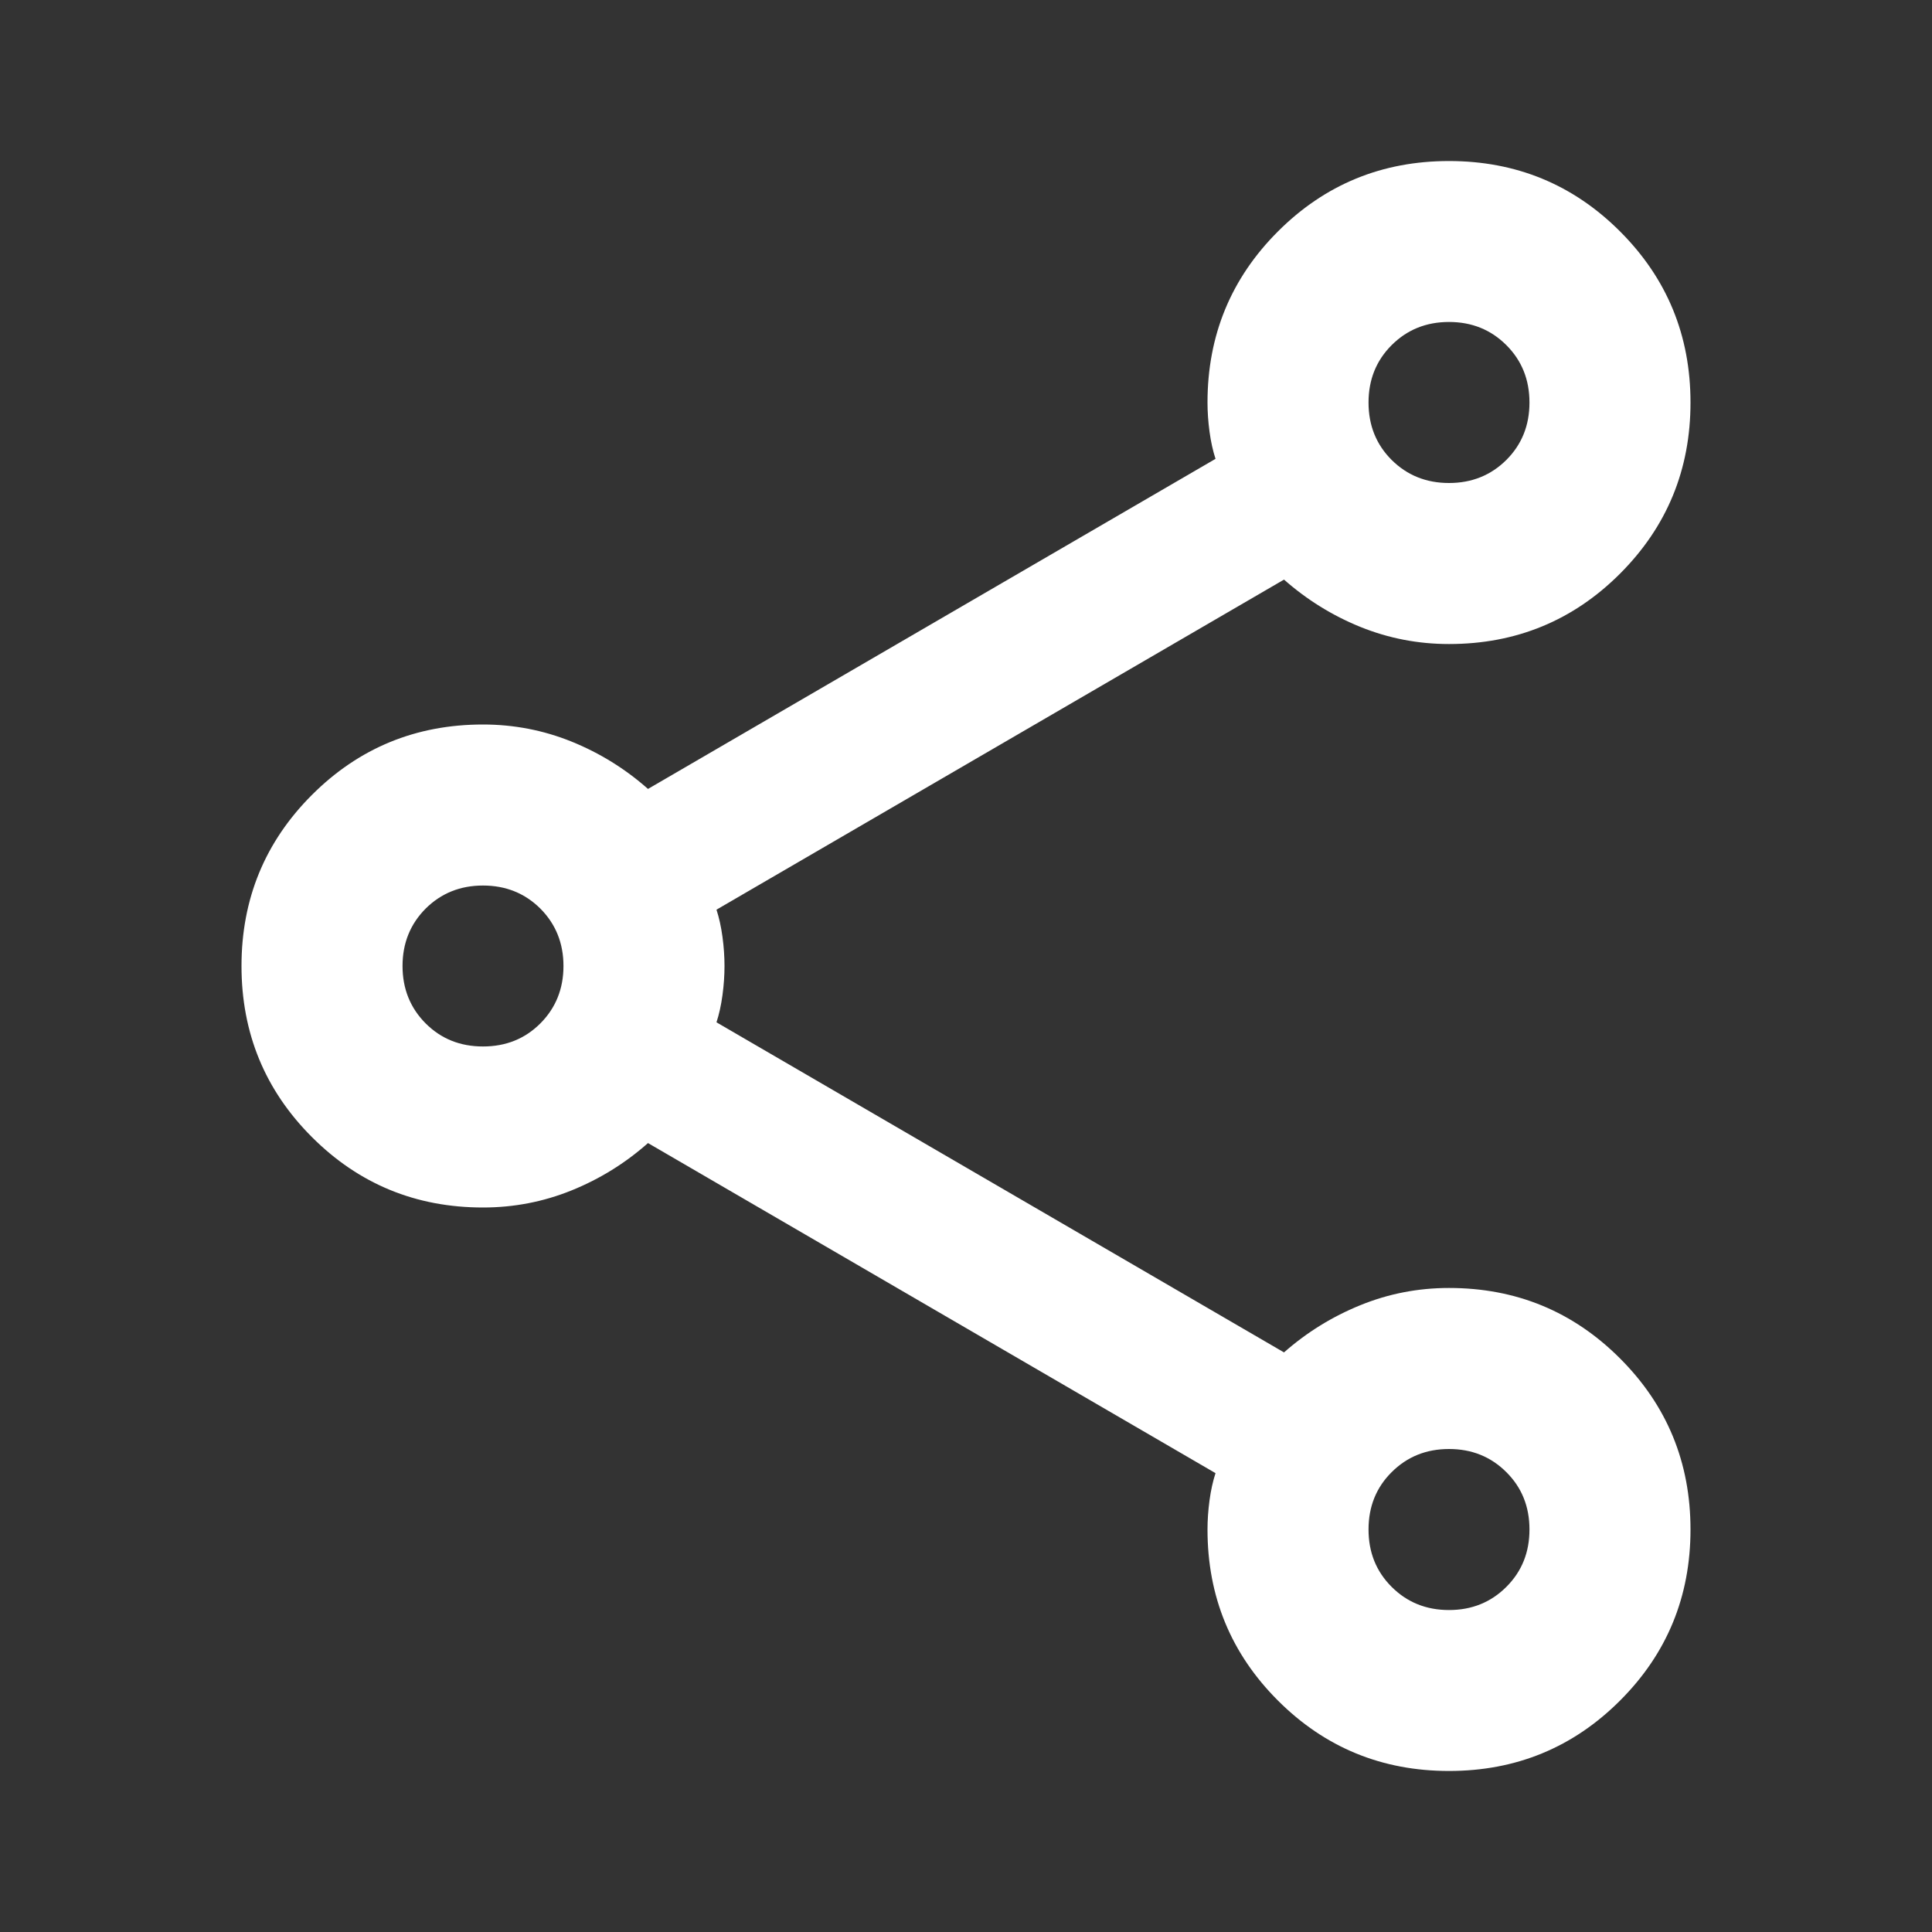 <svg width="20" height="20" viewBox="0 0 20 20" fill="none" xmlns="http://www.w3.org/2000/svg">
<rect x="0" y="0" width="20" height="20" fill="#333333" stroke="none"/>
<path d="M15 18.333C14.306 18.333 13.715 18.09 13.229 17.604C12.743 17.118 12.5 16.528 12.5 15.833C12.5 15.736 12.507 15.636 12.521 15.531C12.535 15.427 12.556 15.333 12.583 15.25L6.708 11.833C6.472 12.042 6.208 12.205 5.917 12.323C5.625 12.441 5.319 12.5 5 12.5C4.306 12.5 3.715 12.257 3.229 11.771C2.743 11.285 2.5 10.694 2.5 10C2.5 9.306 2.743 8.715 3.229 8.229C3.715 7.743 4.306 7.5 5 7.5C5.319 7.5 5.625 7.559 5.917 7.677C6.208 7.795 6.472 7.958 6.708 8.167L12.583 4.75C12.556 4.667 12.535 4.573 12.521 4.469C12.507 4.365 12.5 4.264 12.5 4.167C12.5 3.472 12.743 2.882 13.229 2.396C13.715 1.91 14.306 1.667 15 1.667C15.694 1.667 16.285 1.91 16.771 2.396C17.257 2.882 17.5 3.472 17.5 4.167C17.5 4.861 17.257 5.451 16.771 5.938C16.285 6.424 15.694 6.667 15 6.667C14.681 6.667 14.375 6.608 14.083 6.49C13.792 6.372 13.528 6.208 13.292 6L7.417 9.417C7.444 9.5 7.465 9.594 7.479 9.698C7.493 9.802 7.5 9.903 7.5 10C7.5 10.097 7.493 10.198 7.479 10.302C7.465 10.406 7.444 10.5 7.417 10.583L13.292 14C13.528 13.792 13.792 13.629 14.083 13.511C14.375 13.392 14.681 13.333 15 13.333C15.694 13.333 16.285 13.576 16.771 14.063C17.257 14.549 17.5 15.139 17.5 15.833C17.5 16.528 17.257 17.118 16.771 17.604C16.285 18.09 15.694 18.333 15 18.333ZM15 5C15.236 5 15.434 4.92 15.594 4.761C15.754 4.601 15.833 4.403 15.833 4.167C15.833 3.931 15.754 3.733 15.594 3.573C15.434 3.413 15.236 3.333 15 3.333C14.764 3.333 14.566 3.413 14.406 3.573C14.246 3.733 14.167 3.931 14.167 4.167C14.167 4.403 14.246 4.601 14.406 4.761C14.566 4.92 14.764 5 15 5ZM5 10.833C5.236 10.833 5.434 10.754 5.594 10.594C5.753 10.434 5.833 10.236 5.833 10C5.833 9.764 5.753 9.566 5.594 9.406C5.434 9.247 5.236 9.167 5 9.167C4.764 9.167 4.566 9.247 4.406 9.406C4.247 9.566 4.167 9.764 4.167 10C4.167 10.236 4.247 10.434 4.406 10.594C4.566 10.754 4.764 10.833 5 10.833ZM15 16.667C15.236 16.667 15.434 16.587 15.594 16.427C15.754 16.267 15.833 16.07 15.833 15.833C15.833 15.597 15.754 15.399 15.594 15.24C15.434 15.08 15.236 15 15 15C14.764 15 14.566 15.08 14.406 15.24C14.246 15.399 14.167 15.597 14.167 15.833C14.167 16.07 14.246 16.267 14.406 16.427C14.566 16.587 14.764 16.667 15 16.667Z" fill="white"/>
</svg>
